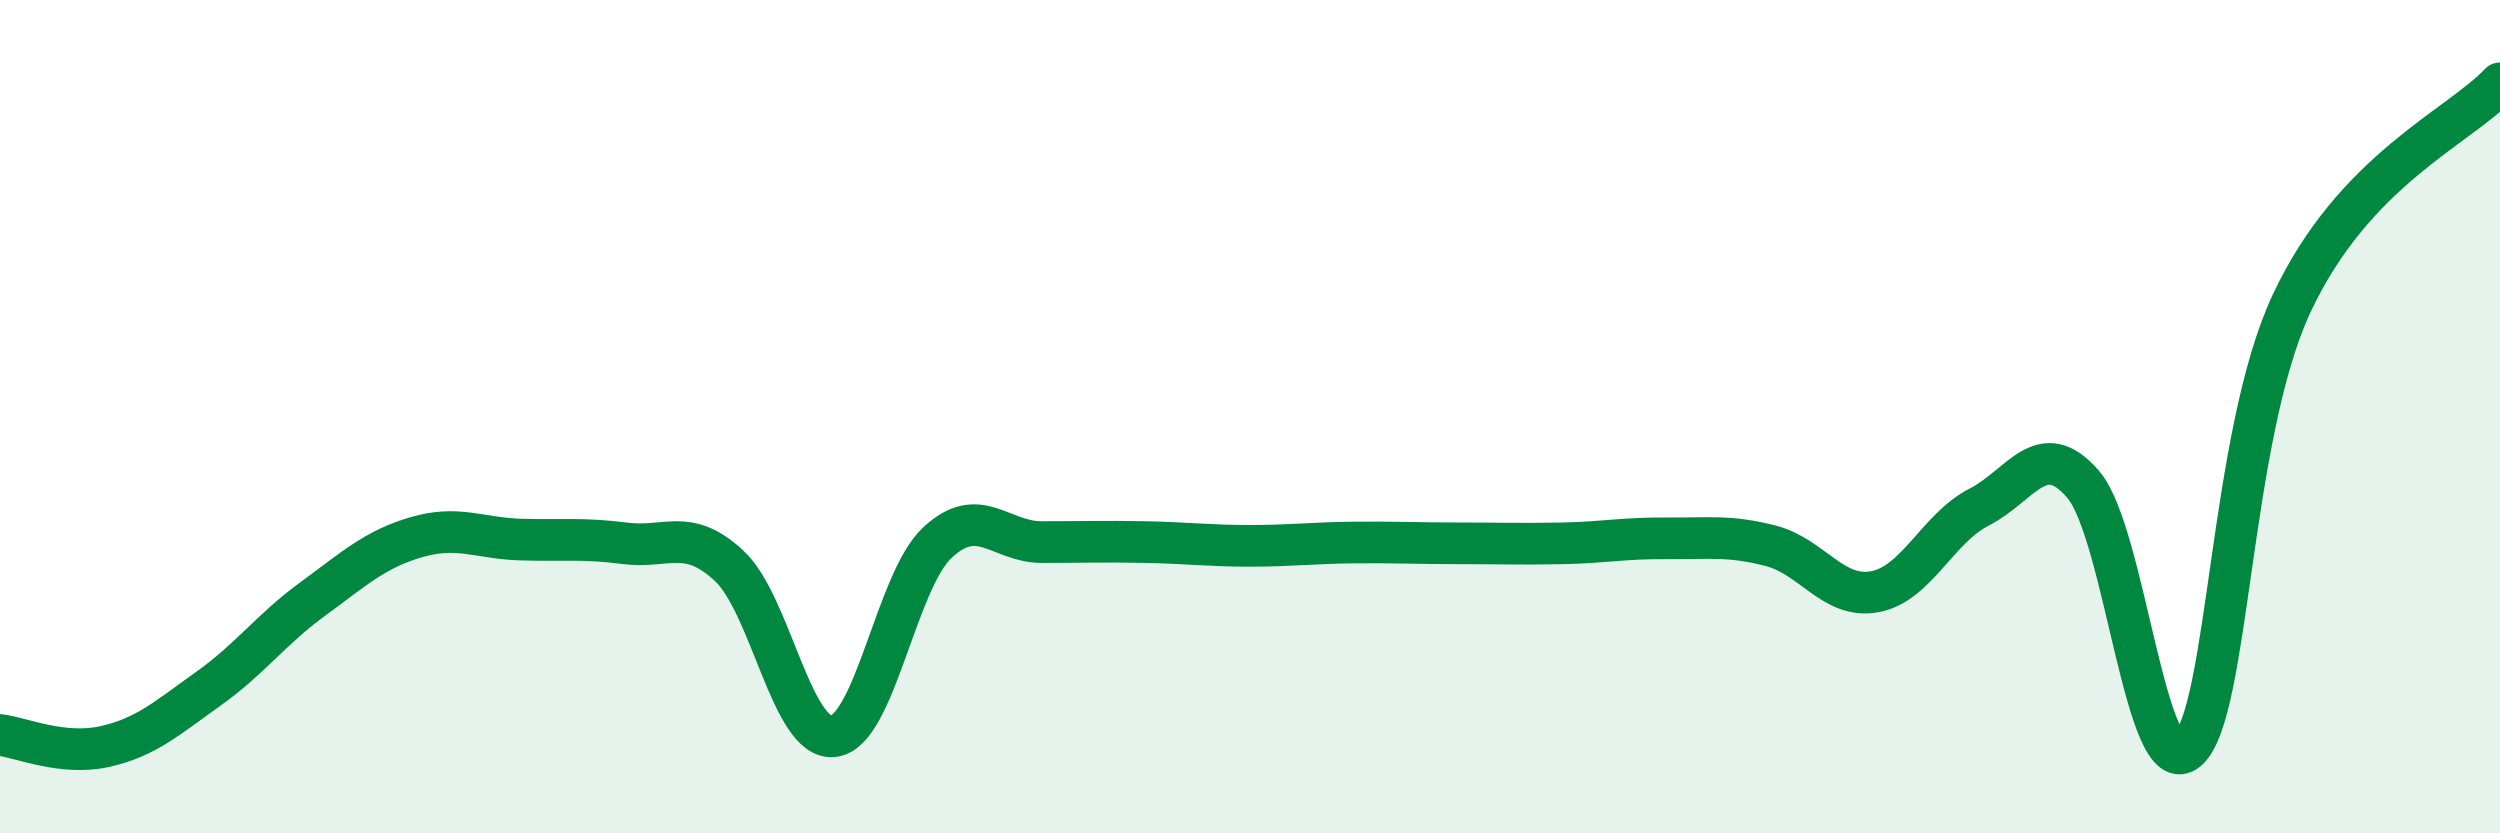 
    <svg width="60" height="20" viewBox="0 0 60 20" xmlns="http://www.w3.org/2000/svg">
      <path
        d="M 0,17.64 C 0.5,17.7 1.5,18.14 2.5,17.92 C 3.5,17.7 4,17.24 5,16.53 C 6,15.82 6.5,15.11 7.5,14.38 C 8.5,13.65 9,13.18 10,12.89 C 11,12.6 11.5,12.92 12.5,12.95 C 13.5,12.98 14,12.91 15,13.04 C 16,13.17 16.5,12.65 17.5,13.58 C 18.5,14.51 19,17.78 20,17.67 C 21,17.56 21.5,13.95 22.5,13.02 C 23.5,12.09 24,13.01 25,13.01 C 26,13.01 26.5,12.99 27.5,13.01 C 28.5,13.03 29,13.1 30,13.1 C 31,13.1 31.5,13.03 32.5,13.02 C 33.5,13.01 34,13.04 35,13.04 C 36,13.04 36.5,13.06 37.5,13.04 C 38.5,13.02 39,12.91 40,12.92 C 41,12.93 41.5,12.84 42.5,13.1 C 43.5,13.36 44,14.39 45,14.2 C 46,14.01 46.5,12.68 47.5,12.17 C 48.5,11.66 49,10.46 50,11.63 C 51,12.8 51.5,18.87 52.5,18 C 53.5,17.13 53.5,10.48 55,7.28 C 56.5,4.08 59,3.06 60,2L60 20L0 20Z"
        fill="#008740"
        opacity="0.1"
        stroke-linecap="round"
        stroke-linejoin="round"
      />
      <path
        d="M 0,17.64 C 0.5,17.7 1.5,18.14 2.5,17.92 C 3.5,17.7 4,17.24 5,16.53 C 6,15.82 6.5,15.11 7.5,14.38 C 8.5,13.65 9,13.18 10,12.89 C 11,12.6 11.5,12.92 12.5,12.95 C 13.5,12.98 14,12.91 15,13.04 C 16,13.17 16.5,12.65 17.5,13.58 C 18.5,14.51 19,17.78 20,17.67 C 21,17.56 21.5,13.95 22.5,13.02 C 23.5,12.09 24,13.01 25,13.01 C 26,13.01 26.5,12.99 27.5,13.01 C 28.5,13.03 29,13.1 30,13.1 C 31,13.1 31.5,13.03 32.5,13.02 C 33.5,13.01 34,13.04 35,13.04 C 36,13.04 36.5,13.06 37.5,13.04 C 38.5,13.02 39,12.91 40,12.92 C 41,12.93 41.5,12.84 42.5,13.1 C 43.5,13.36 44,14.39 45,14.2 C 46,14.01 46.5,12.68 47.5,12.17 C 48.5,11.66 49,10.46 50,11.63 C 51,12.8 51.5,18.87 52.5,18 C 53.5,17.13 53.5,10.48 55,7.28 C 56.5,4.08 59,3.06 60,2"
        stroke="#008740"
        stroke-width="1"
        fill="none"
        stroke-linecap="round"
        stroke-linejoin="round"
      />
    </svg>
  